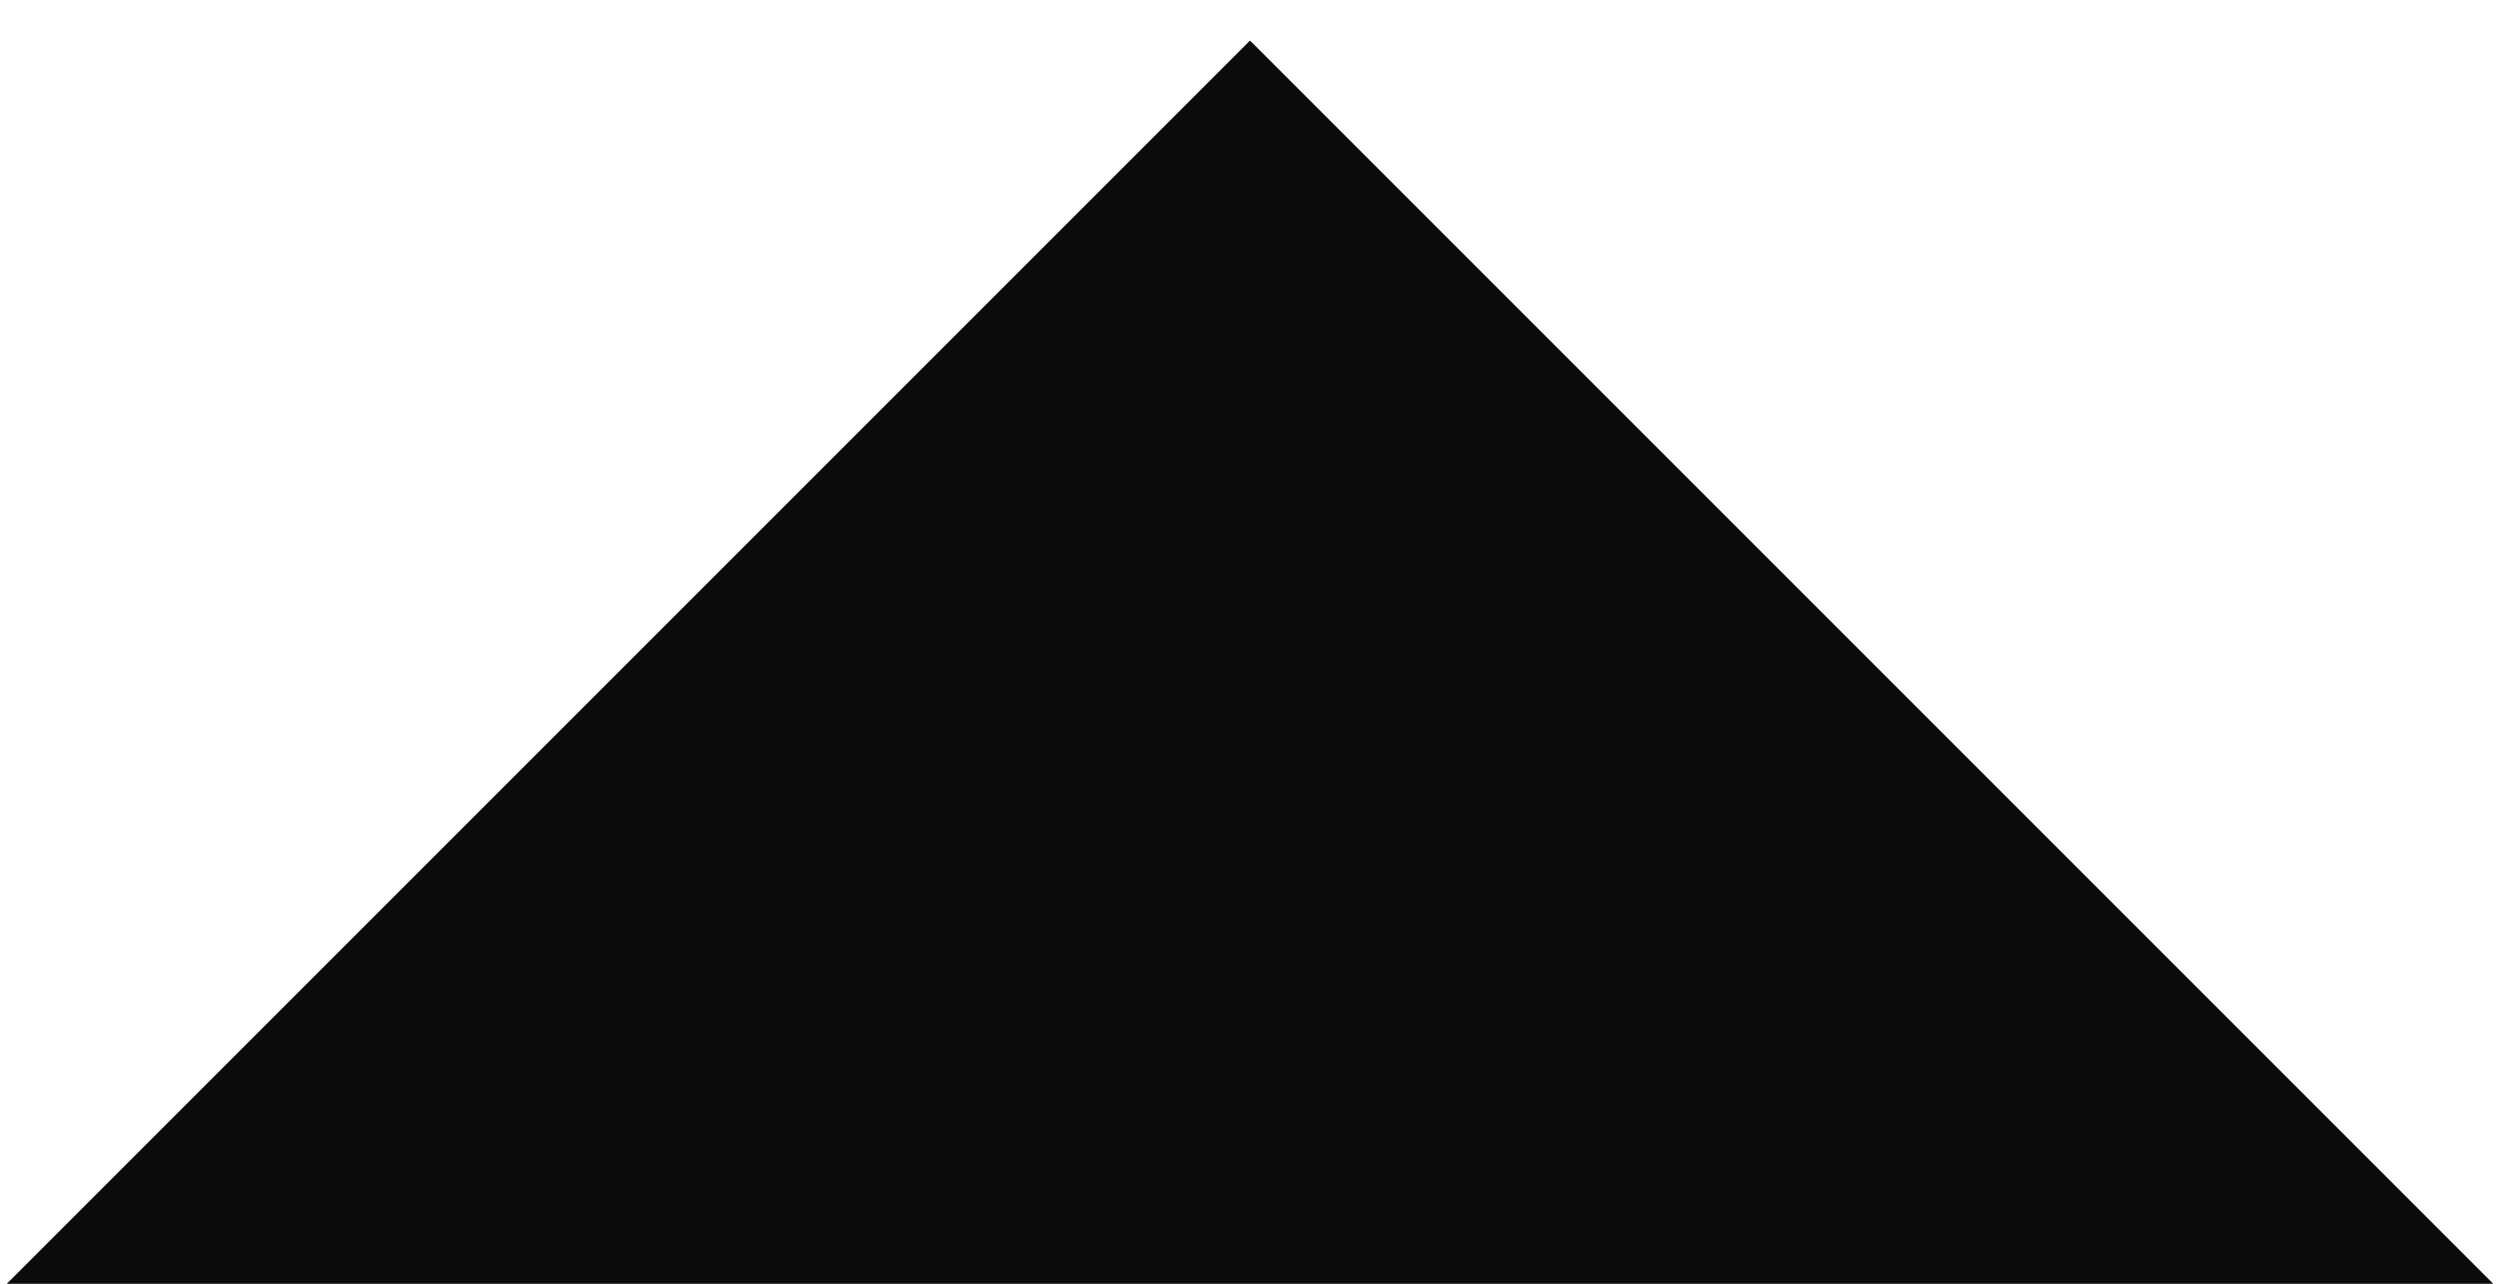 <?xml version="1.0" encoding="utf-8"?>
<!-- Generator: Adobe Illustrator 20.0.0, SVG Export Plug-In . SVG Version: 6.00 Build 0)  -->
<svg version="1.1" id="Ebene_1" xmlns="http://www.w3.org/2000/svg" xmlns:xlink="http://www.w3.org/1999/xlink" x="0px" y="0px"
	 viewBox="0 0 37 19" style="enable-background:new 0 0 37 19;" xml:space="preserve">
<style type="text/css">
	.st0{fill:#0B0B0B;}
</style>
<polygon class="st0" points="0.1,19 18.5,0.6 36.9,19 "/>
</svg>
